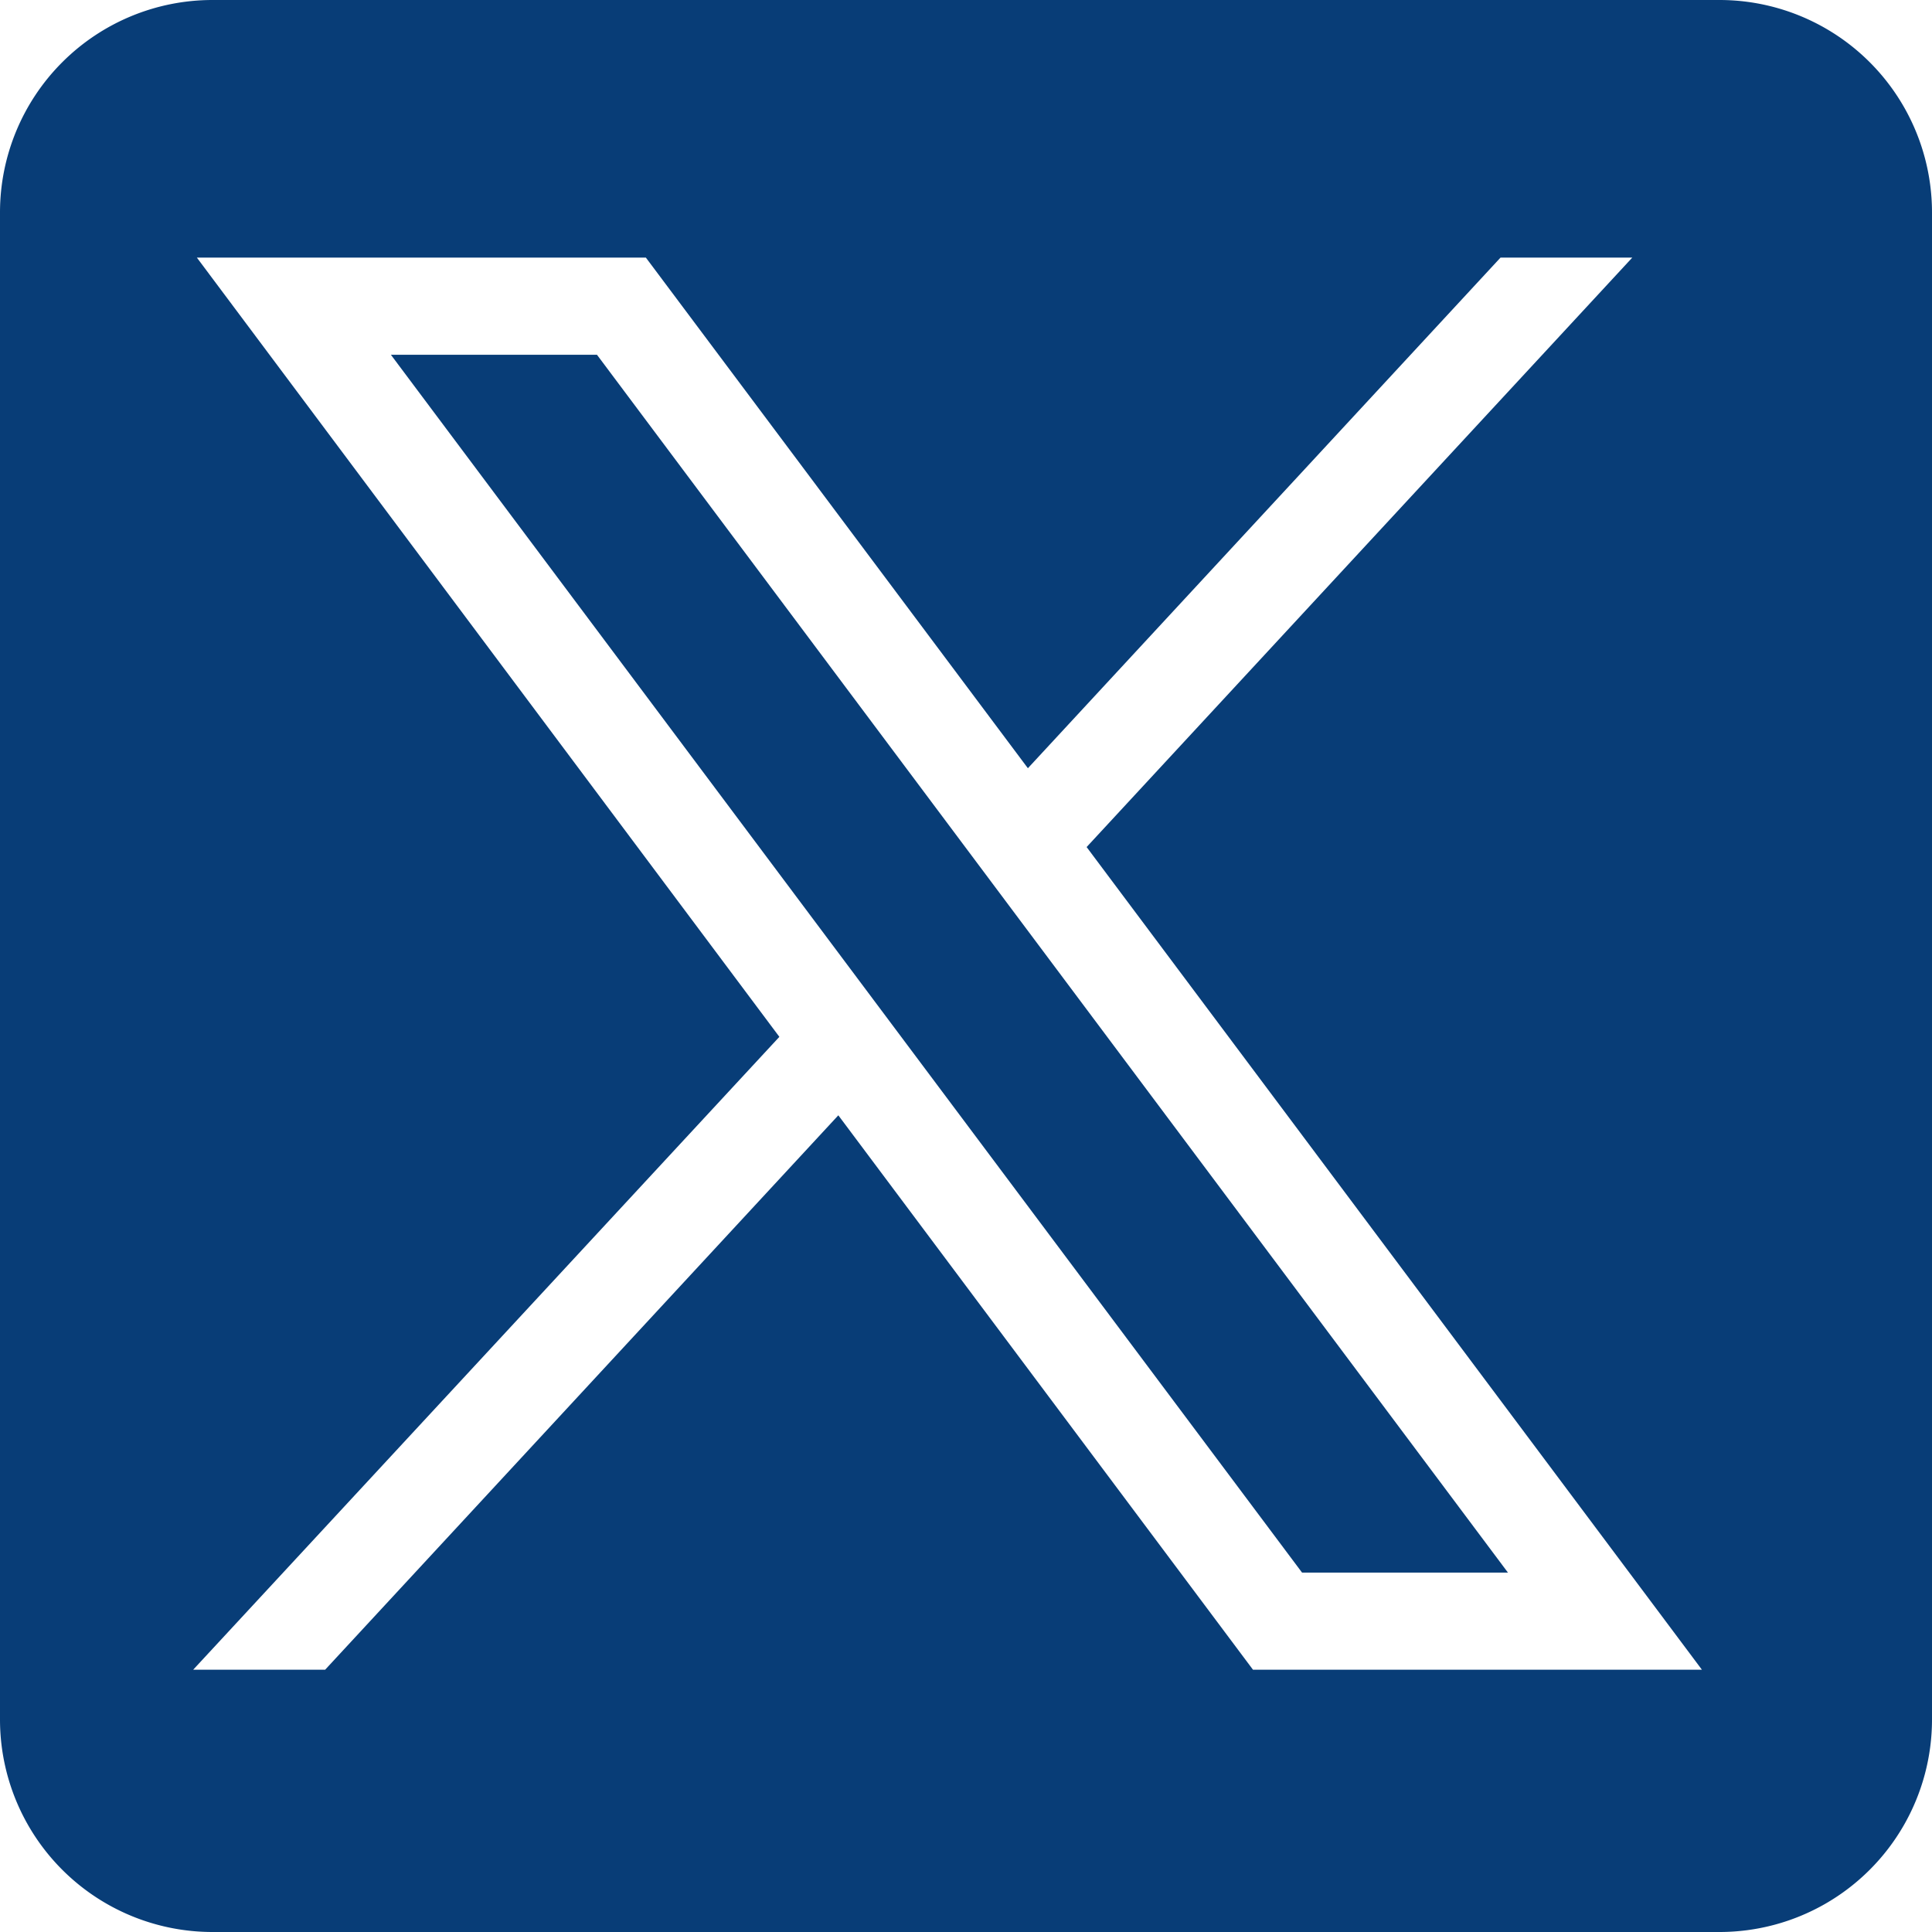 <svg xmlns="http://www.w3.org/2000/svg" width="30" height="30" viewBox="0 0 30 30">
  <path id="Path_755" data-name="Path 755" d="M26.7,30H3.3A3.3,3.3,0,0,1,0,26.7V3.3A3.3,3.3,0,0,1,3.3,0H26.7A3.3,3.3,0,0,1,30,3.3V26.7A3.3,3.3,0,0,1,26.7,30ZM13.018,17.319h0l6.438,8.608h6.971L16.873,13.153,25.346,4H23.3l-7.339,7.929L10.029,4H3.057l9.045,12.1L3,25.927H5.049l7.968-8.608Zm10.4,7.1h-3.2L6.07,5.509h3.2L23.413,24.416Z" fill="#083d77"/>
</svg>
